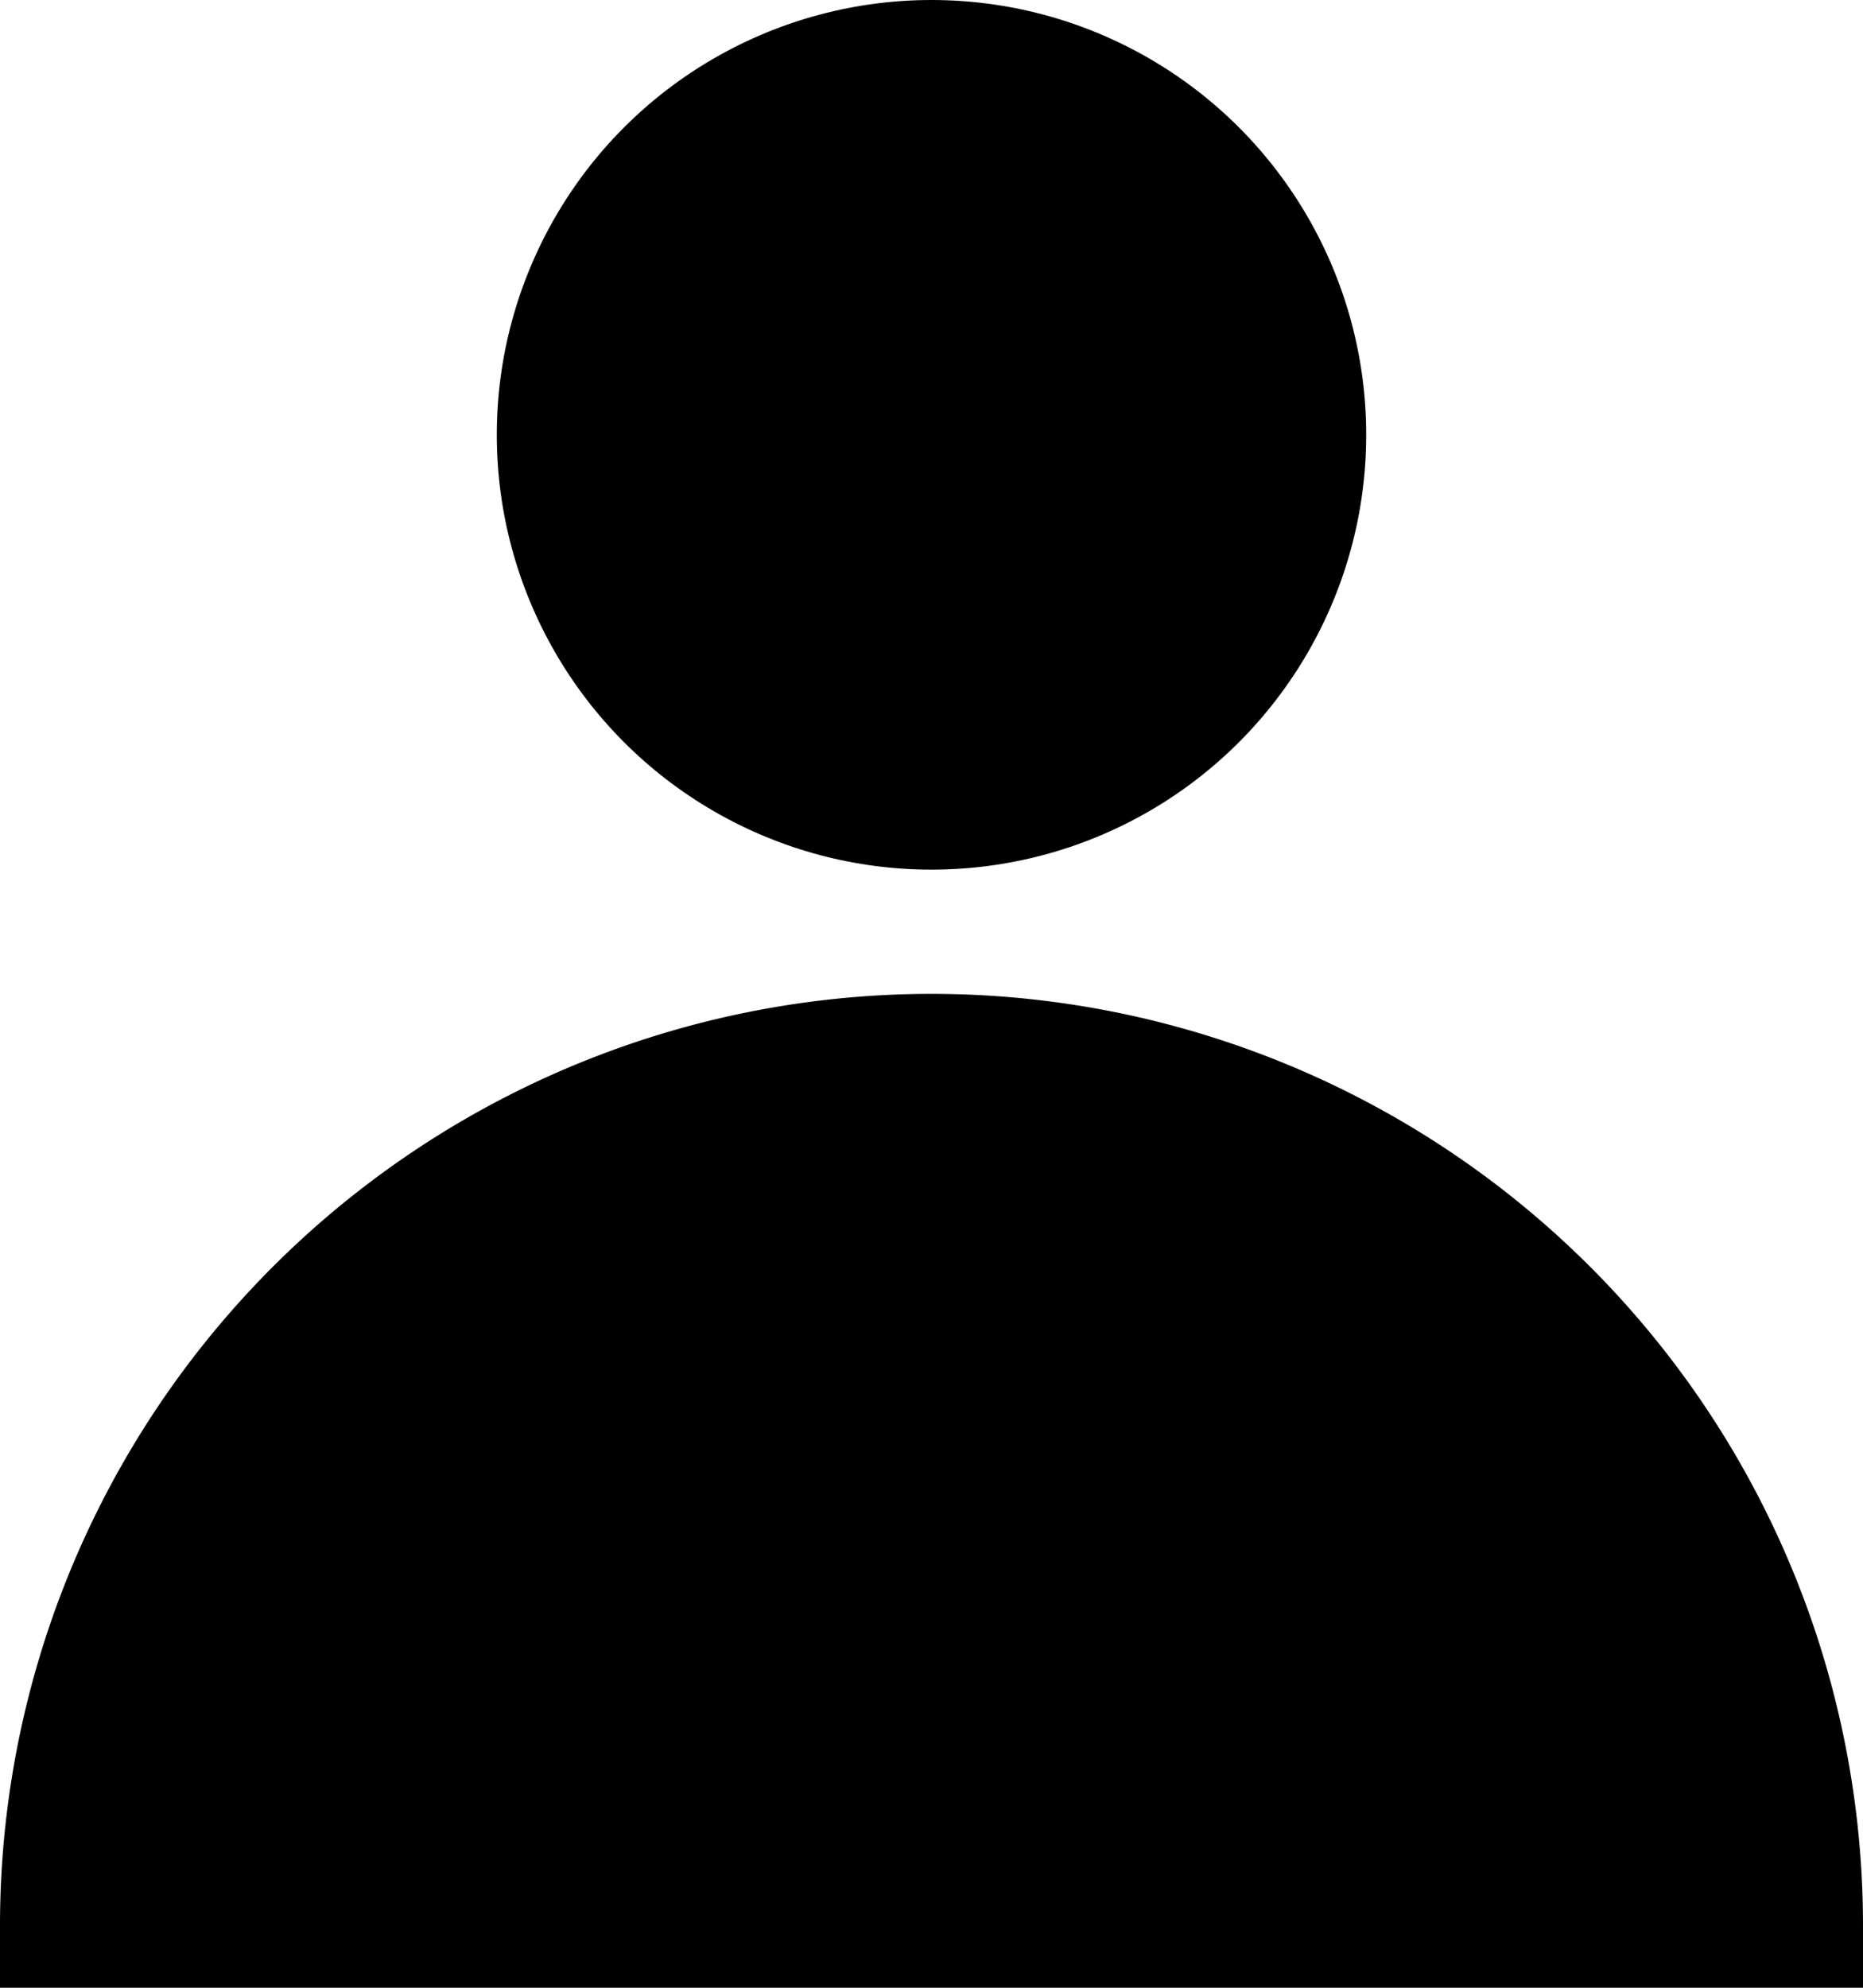 <svg xmlns="http://www.w3.org/2000/svg" width="15" height="16" viewBox="0 0 15 16">
  <g id="グループ_7781" data-name="グループ 7781" transform="translate(-949 -5479)">
    <g id="グループ_7780" data-name="グループ 7780">
      <g id="グループ_7785" data-name="グループ 7785">
        <circle id="楕円形_28" data-name="楕円形 28" cx="3.5" cy="3.5" r="3.5" transform="translate(953 5479)"/>
        <path id="長方形_23659" data-name="長方形 23659" d="M7.5,0h0A7.5,7.5,0,0,1,15,7.5V8a0,0,0,0,1,0,0H0A0,0,0,0,1,0,8V7.5A7.5,7.5,0,0,1,7.5,0Z" transform="translate(949 5487)"/>
      </g>
    </g>
  </g>
</svg>

